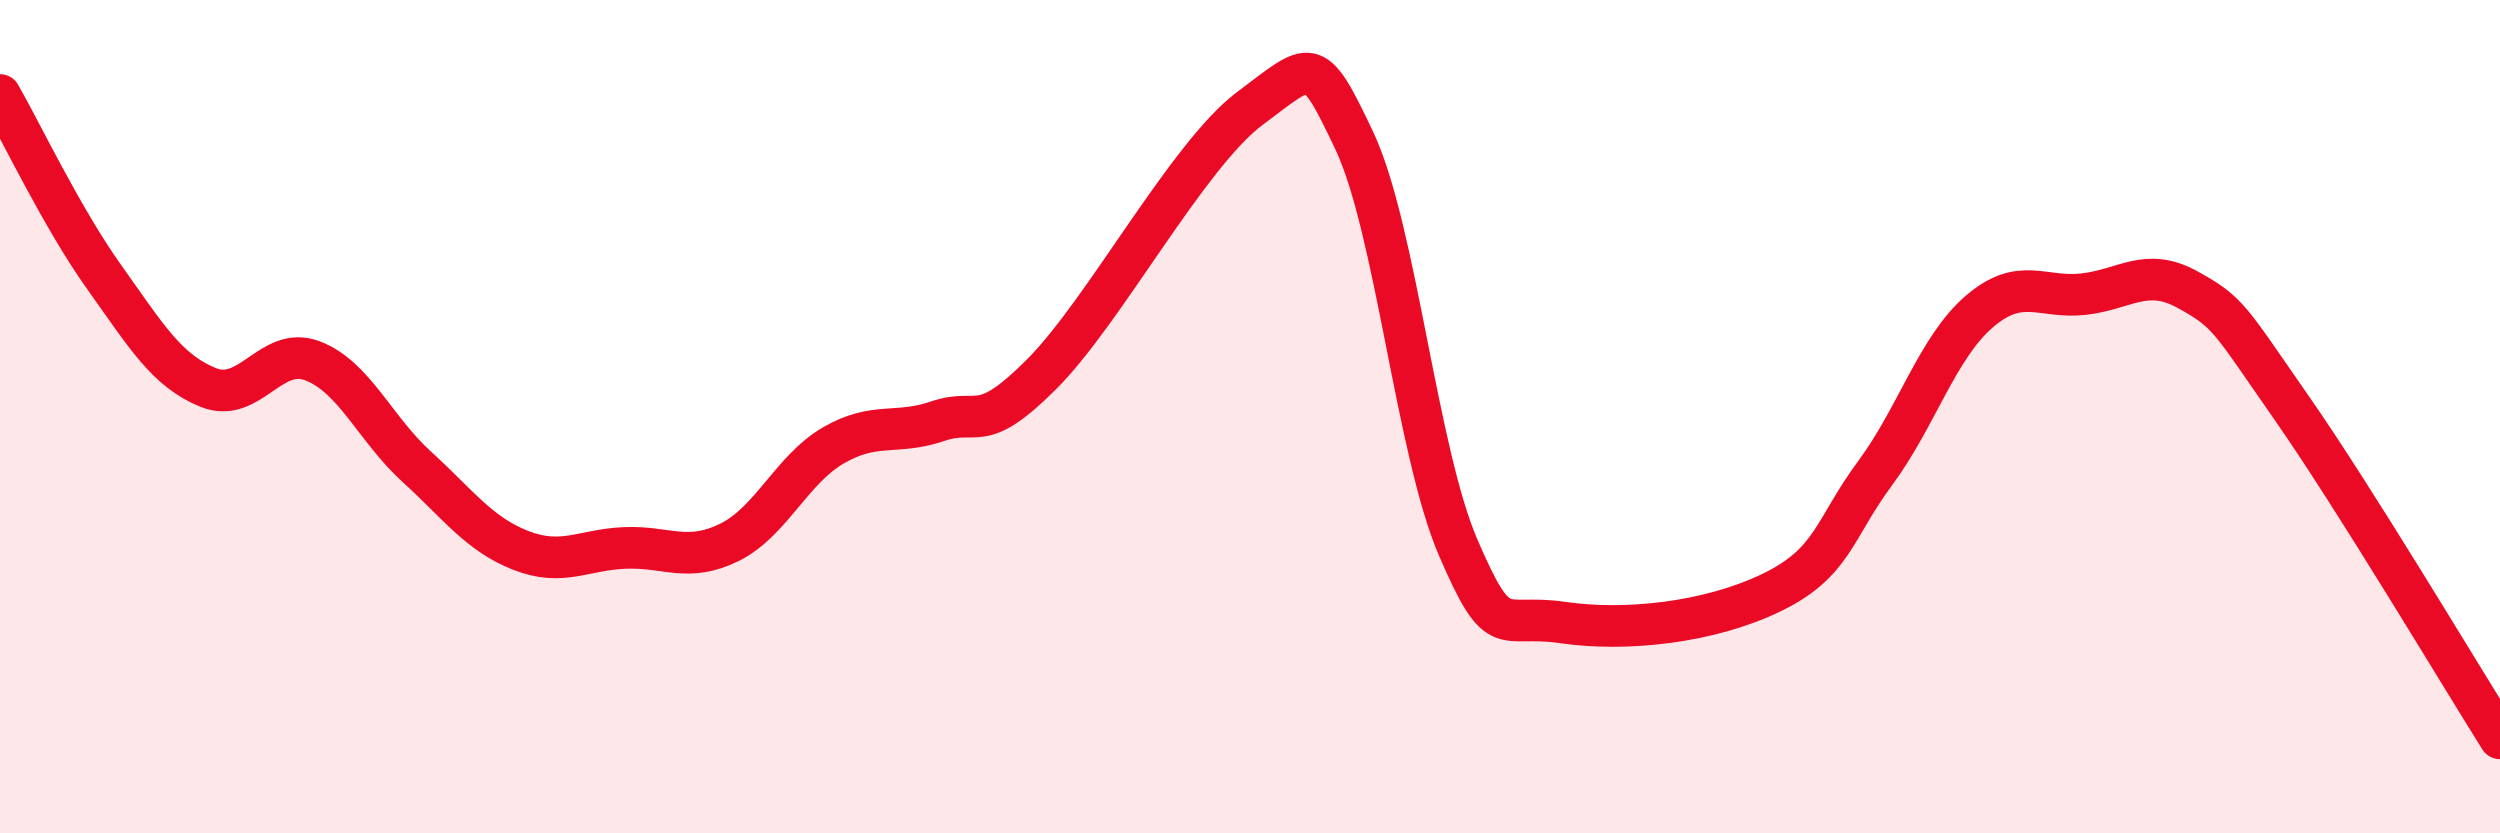 
    <svg width="60" height="20" viewBox="0 0 60 20" xmlns="http://www.w3.org/2000/svg">
      <path
        d="M 0,2.28 C 0.5,3.15 1.5,5.25 2.5,6.65 C 3.5,8.05 4,8.9 5,9.3 C 6,9.7 6.5,8.28 7.5,8.66 C 8.5,9.04 9,10.29 10,11.2 C 11,12.11 11.5,12.82 12.5,13.21 C 13.5,13.6 14,13.19 15,13.15 C 16,13.11 16.5,13.51 17.5,13.02 C 18.5,12.53 19,11.27 20,10.69 C 21,10.11 21.5,10.45 22.5,10.11 C 23.5,9.77 23.5,10.48 25,8.98 C 26.5,7.48 28.5,3.72 30,2.6 C 31.5,1.48 31.5,1.26 32.5,3.37 C 33.5,5.48 34,10.84 35,13.15 C 36,15.46 36,14.72 37.5,14.94 C 39,15.16 41,14.95 42.5,14.23 C 44,13.51 44,12.71 45,11.36 C 46,10.01 46.5,8.34 47.5,7.48 C 48.5,6.62 49,7.17 50,7.06 C 51,6.95 51.5,6.4 52.5,6.95 C 53.5,7.5 53.5,7.64 55,9.79 C 56.5,11.94 59,16.13 60,17.72L60 20L0 20Z"
        fill="#EB0A25"
        opacity="0.1"
        stroke-linecap="round"
        stroke-linejoin="round"
      />
      <path
        d="M 0,2.28 C 0.5,3.15 1.5,5.25 2.5,6.65 C 3.5,8.05 4,8.9 5,9.3 C 6,9.7 6.5,8.28 7.5,8.66 C 8.5,9.04 9,10.29 10,11.2 C 11,12.11 11.5,12.82 12.5,13.21 C 13.5,13.6 14,13.19 15,13.15 C 16,13.11 16.5,13.51 17.5,13.02 C 18.5,12.53 19,11.27 20,10.69 C 21,10.11 21.5,10.45 22.5,10.11 C 23.5,9.77 23.5,10.48 25,8.98 C 26.5,7.48 28.5,3.72 30,2.6 C 31.5,1.48 31.5,1.26 32.5,3.37 C 33.5,5.48 34,10.84 35,13.15 C 36,15.46 36,14.72 37.5,14.94 C 39,15.16 41,14.95 42.5,14.23 C 44,13.51 44,12.71 45,11.36 C 46,10.01 46.5,8.34 47.5,7.48 C 48.5,6.62 49,7.17 50,7.06 C 51,6.95 51.5,6.4 52.5,6.95 C 53.5,7.5 53.5,7.64 55,9.79 C 56.5,11.94 59,16.13 60,17.72"
        stroke="#EB0A25"
        stroke-width="1"
        fill="none"
        stroke-linecap="round"
        stroke-linejoin="round"
      />
    </svg>
  